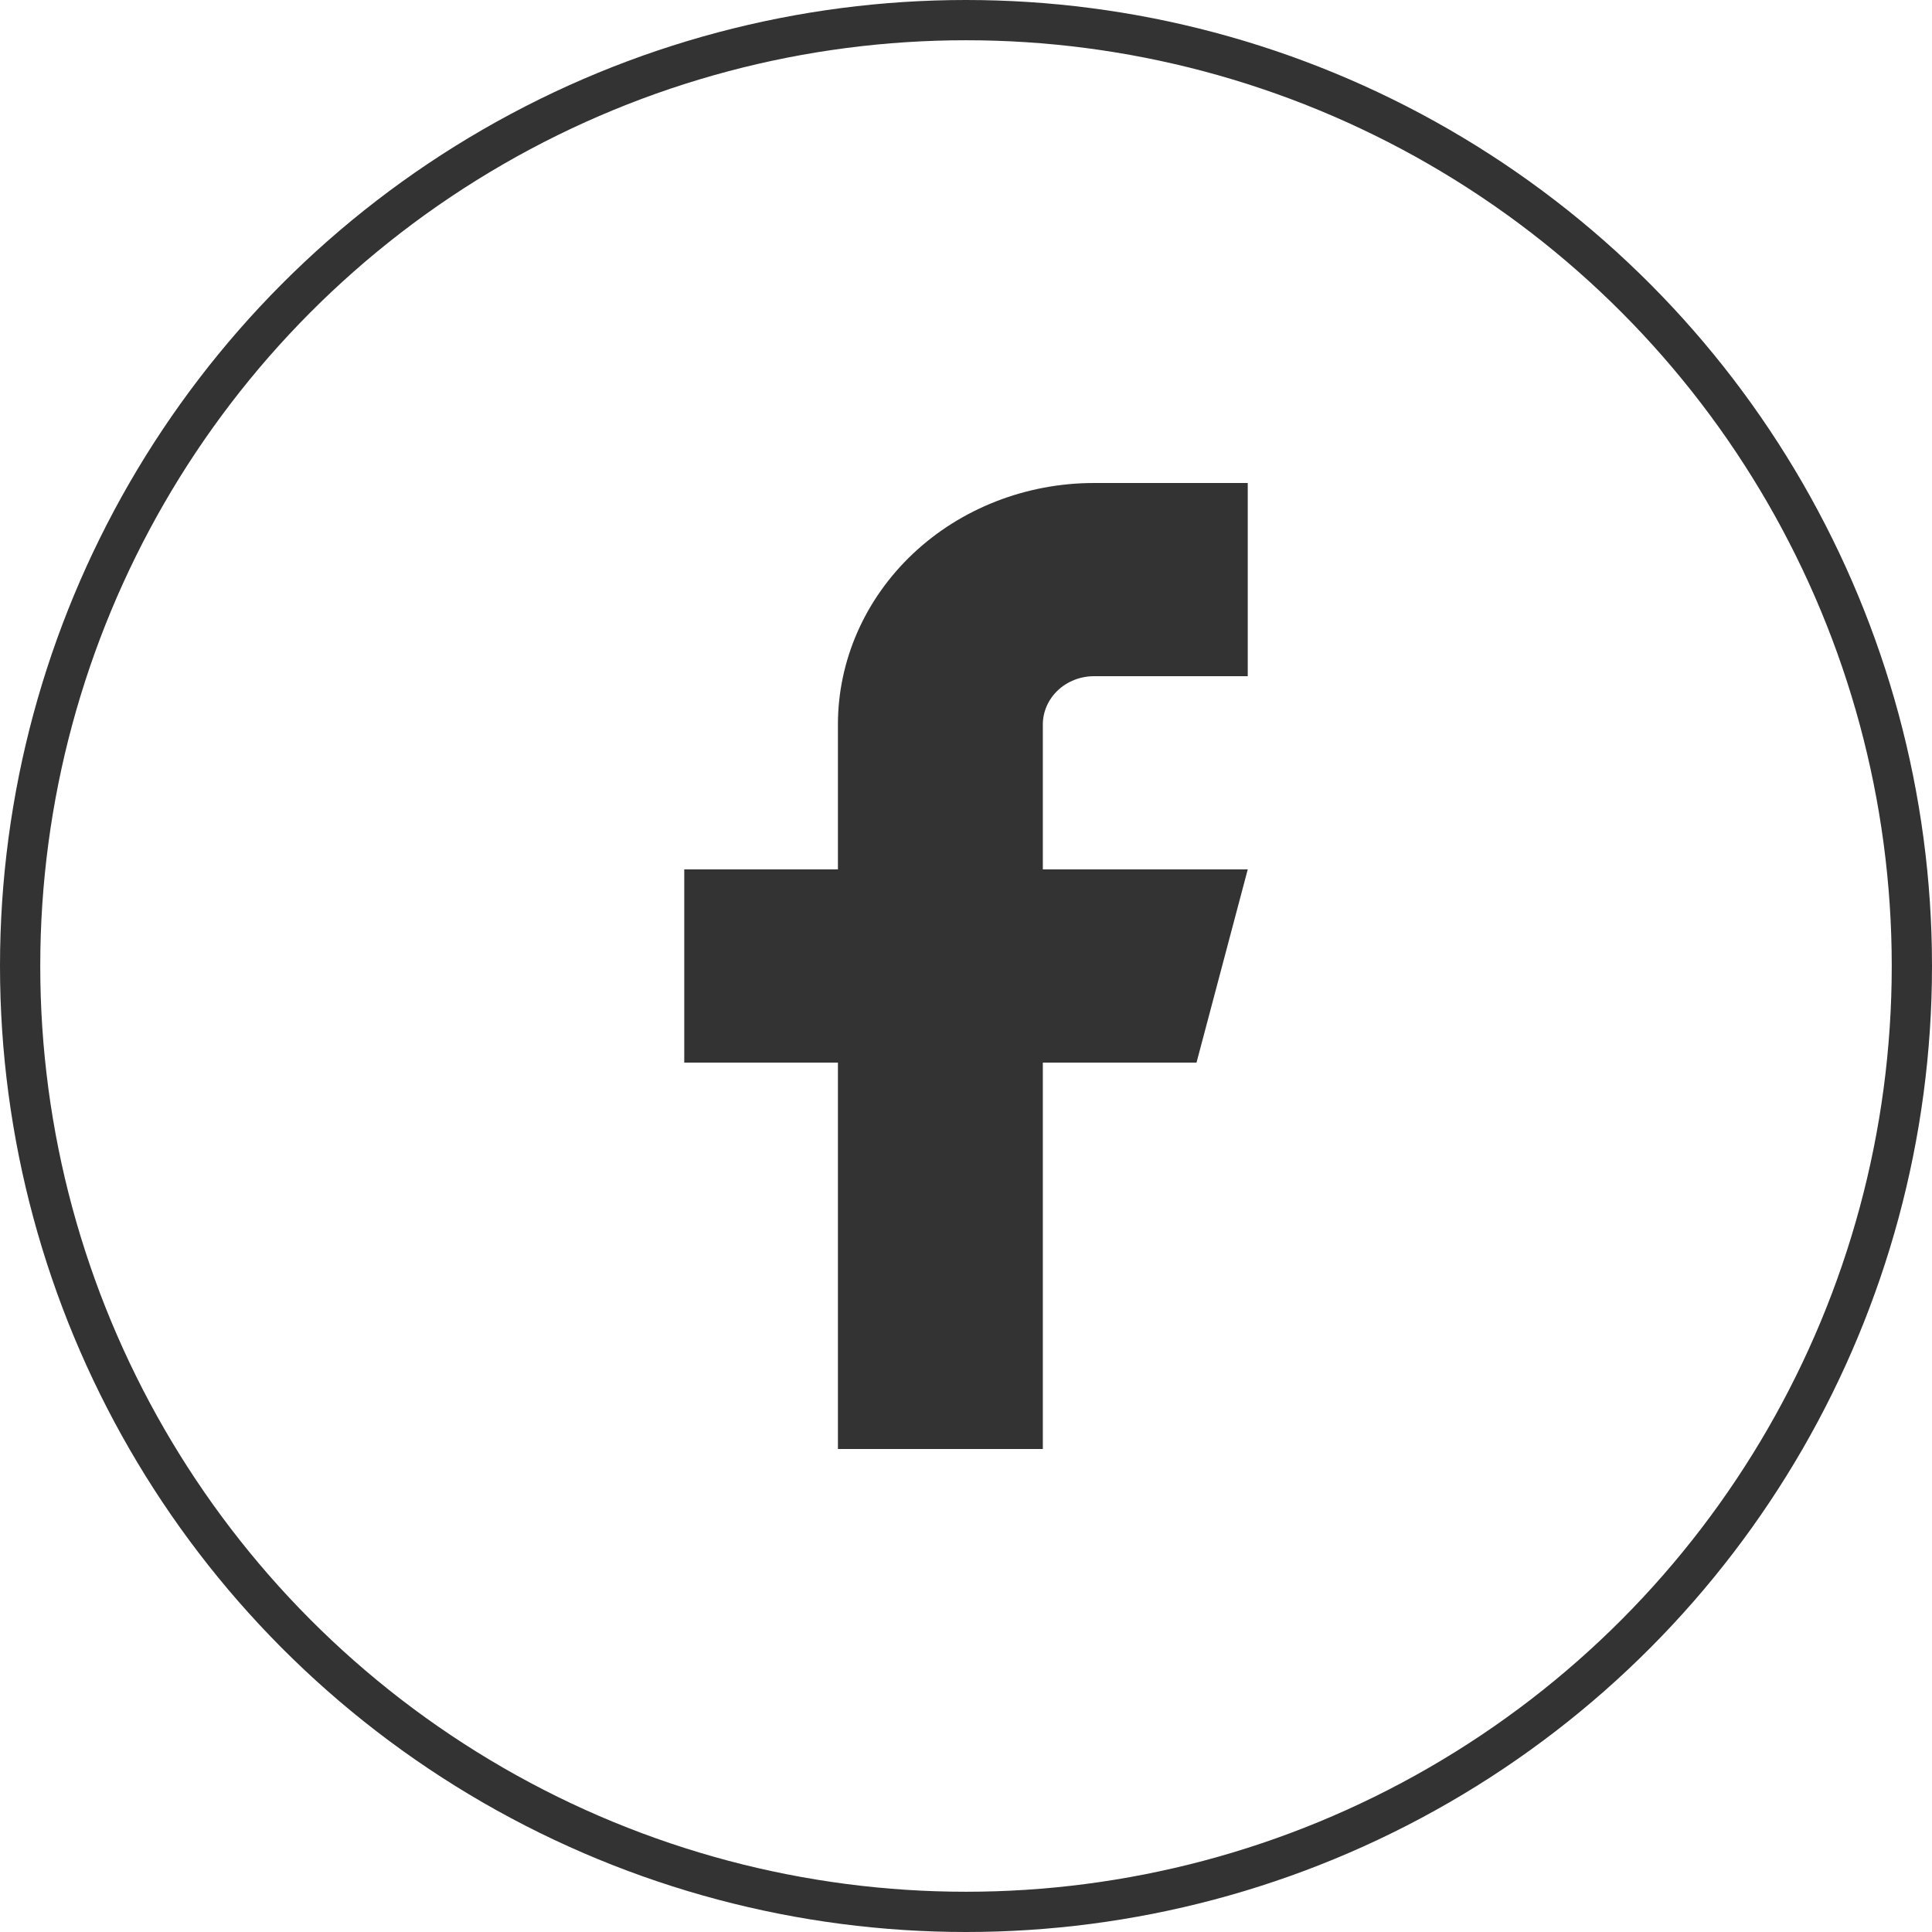<svg width="48" height="48" viewBox="0 0 48 48" fill="none" xmlns="http://www.w3.org/2000/svg">
<circle cx="24" cy="24" r="23.5" stroke="#333333"/>
<path d="M31 12H27.182C25.494 12 23.875 12.632 22.682 13.757C21.489 14.883 20.818 16.409 20.818 18V21.6H17V26.4H20.818V36H25.909V26.4H29.727L31 21.6H25.909V18C25.909 17.682 26.043 17.377 26.282 17.151C26.52 16.926 26.844 16.8 27.182 16.8H31V12Z" fill="#333333"/>
</svg>

